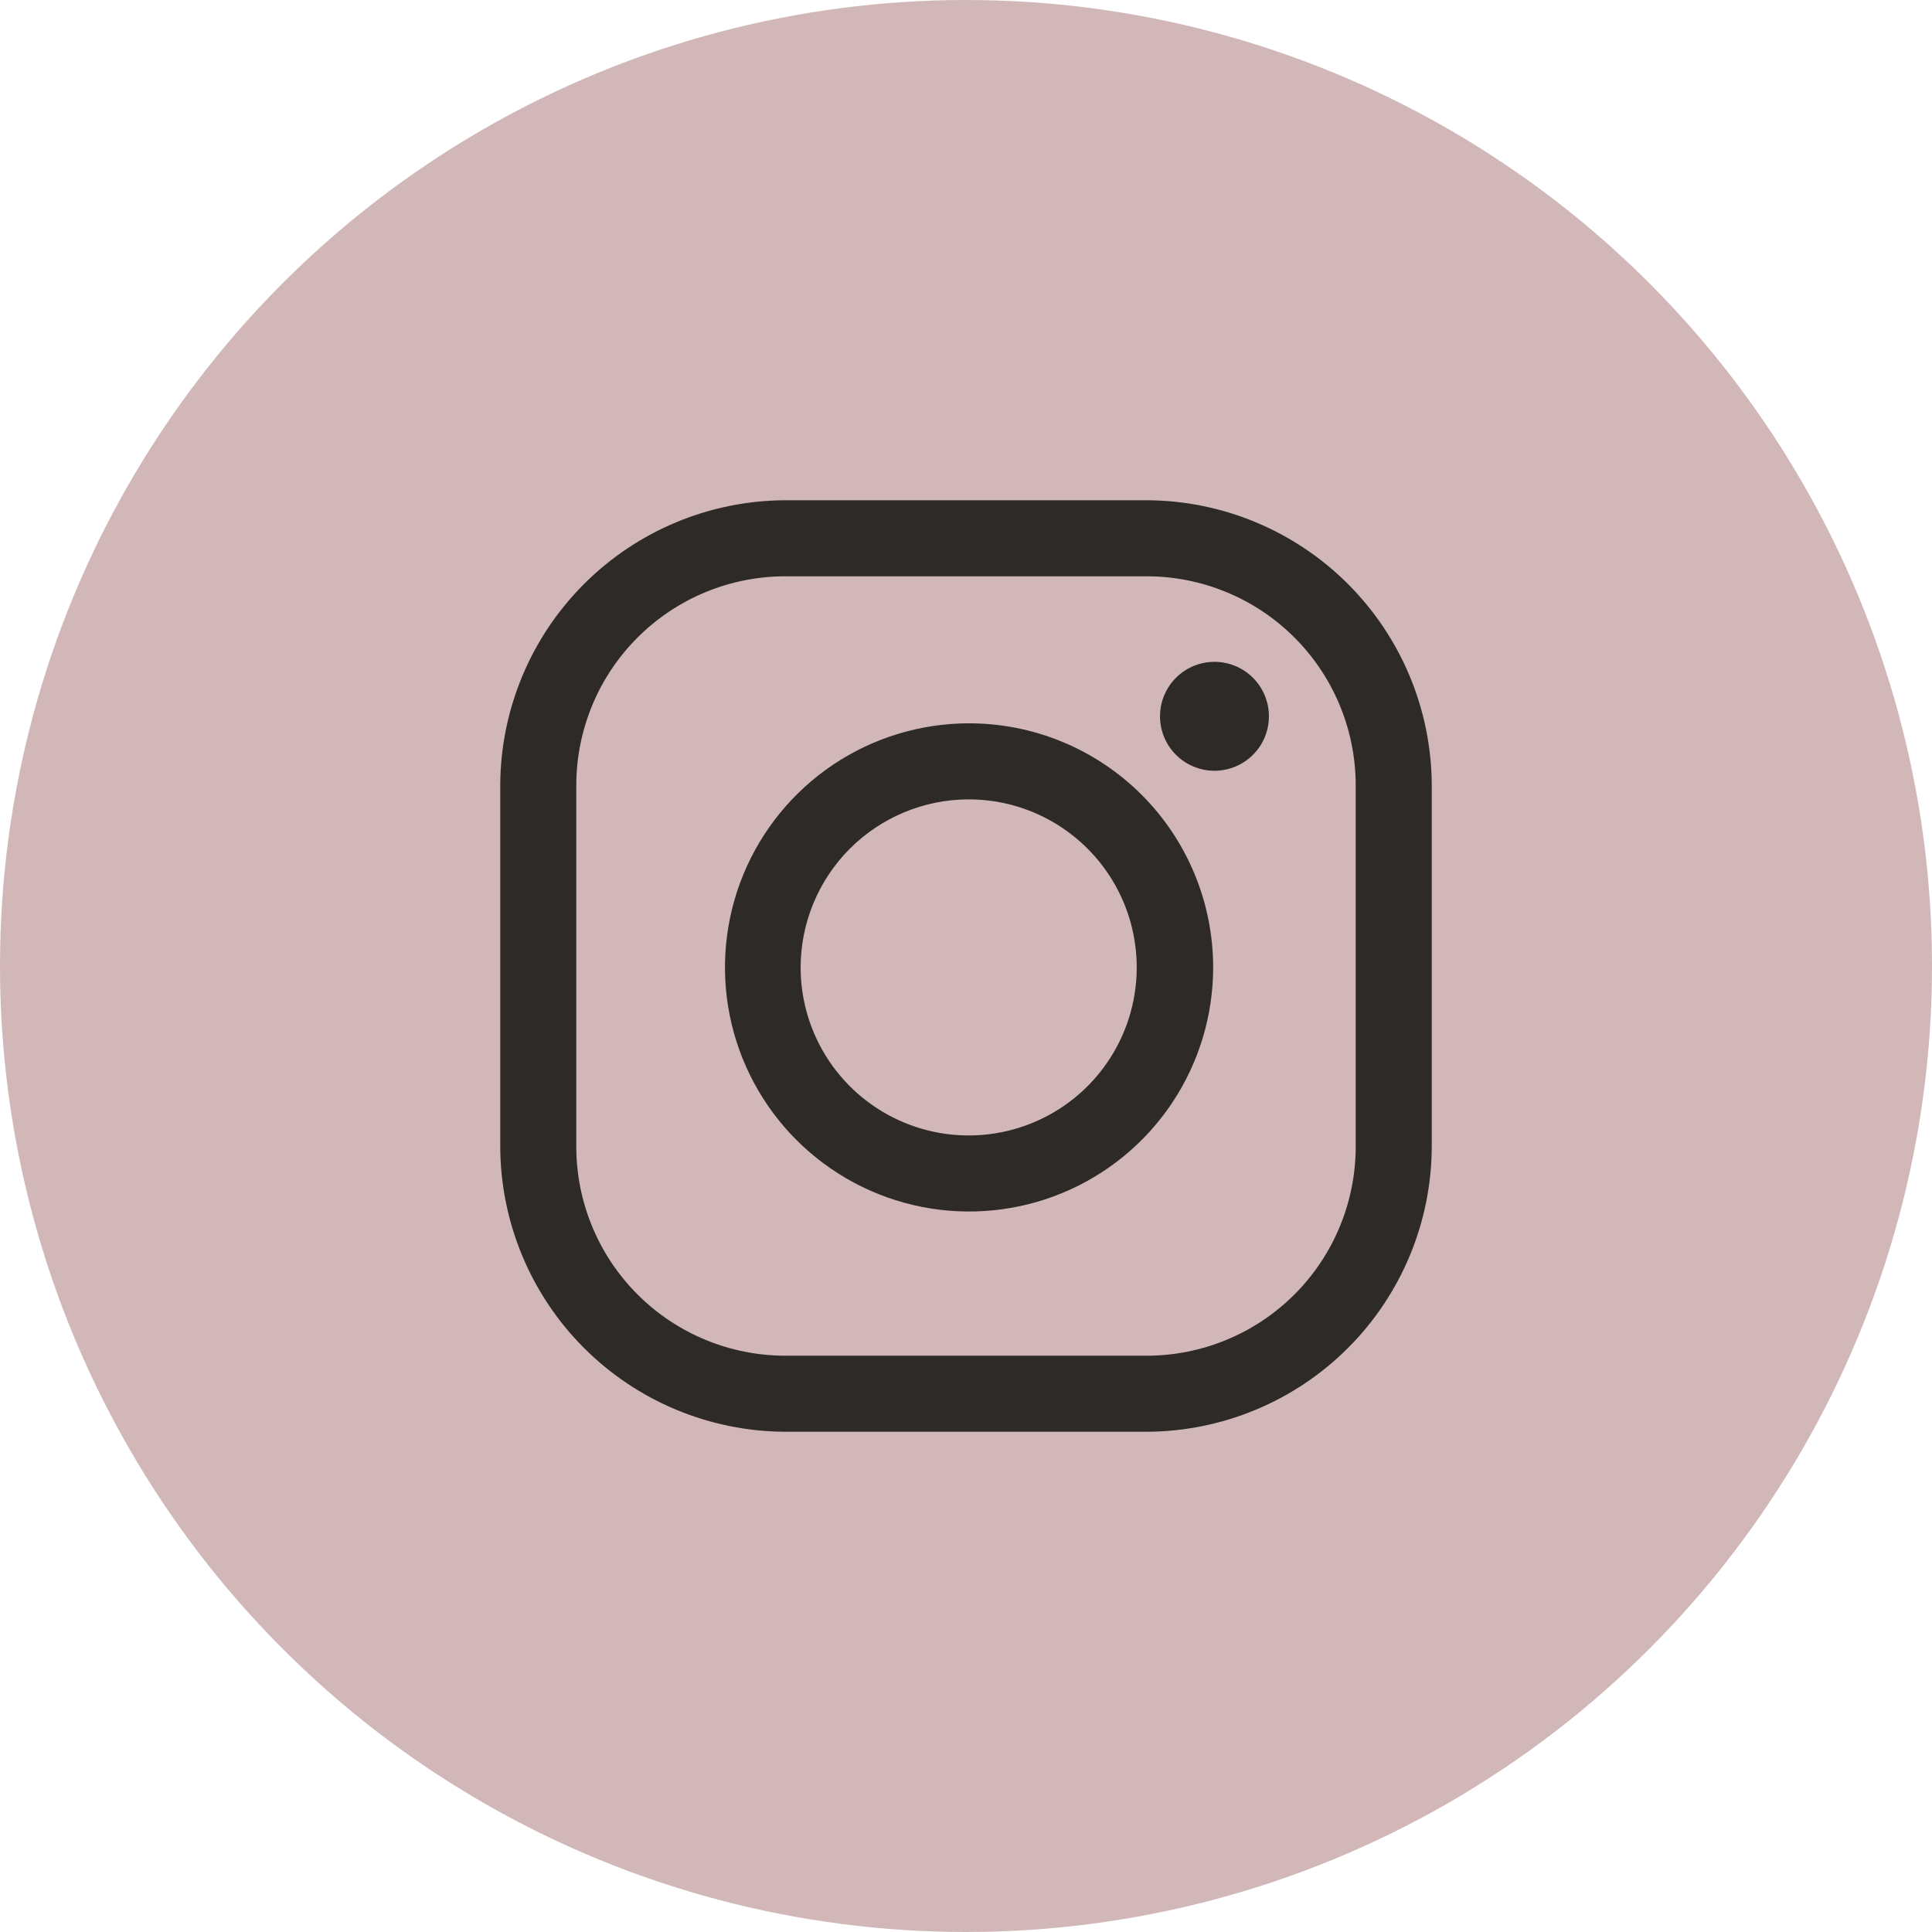<?xml version="1.0" encoding="UTF-8"?> <svg xmlns="http://www.w3.org/2000/svg" width="112" height="112" viewBox="0 0 112 112" fill="none"><circle cx="56" cy="56" r="55" fill="#D2B7B8" stroke="#D2B7B8" stroke-width="2"></circle><path d="M66.469 33.408C69.684 33.408 72.768 34.685 75.041 36.959C77.315 39.232 78.592 42.316 78.592 45.531V66.469C78.592 69.684 77.315 72.768 75.041 75.041C72.768 77.315 69.684 78.592 66.469 78.592H45.531C42.316 78.592 39.232 77.315 36.959 75.041C34.685 72.768 33.408 69.684 33.408 66.469V45.531C33.408 42.316 34.685 39.232 36.959 36.959C39.232 34.685 42.316 33.408 45.531 33.408H66.469ZM66.469 29H45.531C41.15 29.013 36.953 30.759 33.856 33.856C30.759 36.953 29.013 41.15 29 45.531V66.469C29.013 70.85 30.759 75.047 33.856 78.144C36.953 81.241 41.15 82.987 45.531 83H66.469C70.85 82.987 75.047 81.241 78.144 78.144C81.241 75.047 82.987 70.85 83 66.469V45.531C82.987 41.15 81.241 36.953 78.144 33.856C75.047 30.759 70.85 29.013 66.469 29Z" fill="#2D2A28"></path><path d="M70.403 38.367C69.779 38.367 69.168 38.552 68.649 38.899C68.13 39.246 67.725 39.739 67.486 40.316C67.248 40.893 67.185 41.528 67.307 42.141C67.429 42.753 67.729 43.316 68.171 43.757C68.612 44.199 69.175 44.499 69.787 44.621C70.4 44.743 71.035 44.681 71.612 44.441C72.189 44.203 72.682 43.798 73.029 43.279C73.376 42.759 73.561 42.149 73.561 41.525C73.561 41.11 73.479 40.699 73.32 40.316C73.162 39.933 72.929 39.585 72.636 39.292C72.343 38.999 71.995 38.766 71.612 38.608C71.229 38.449 70.818 38.367 70.403 38.367Z" fill="#2D2A28"></path><path d="M56.15 46.34C58.077 46.339 59.962 46.909 61.565 47.979C63.167 49.049 64.417 50.571 65.155 52.351C65.893 54.132 66.086 56.091 65.711 57.981C65.335 59.871 64.407 61.608 63.044 62.971C61.681 64.333 59.945 65.261 58.055 65.637C56.164 66.013 54.205 65.819 52.425 65.081C50.645 64.343 49.123 63.094 48.053 61.491C46.983 59.888 46.412 58.004 46.413 56.076C46.418 53.495 47.445 51.021 49.27 49.196C51.095 47.371 53.569 46.344 56.15 46.34ZM56.15 41.932C53.352 41.937 50.619 42.772 48.295 44.33C45.972 45.889 44.163 48.101 43.096 50.687C42.029 53.274 41.754 56.118 42.303 58.861C42.853 61.605 44.203 64.123 46.184 66.099C48.164 68.075 50.686 69.42 53.431 69.963C56.175 70.506 59.019 70.223 61.603 69.151C64.187 68.078 66.395 66.263 67.948 63.936C69.501 61.609 70.329 58.874 70.328 56.076C70.327 54.216 69.96 52.375 69.246 50.657C68.533 48.939 67.488 47.378 66.172 46.065C64.855 44.751 63.292 43.709 61.572 43C59.853 42.291 58.01 41.928 56.15 41.932Z" fill="#2D2A28"></path></svg> 